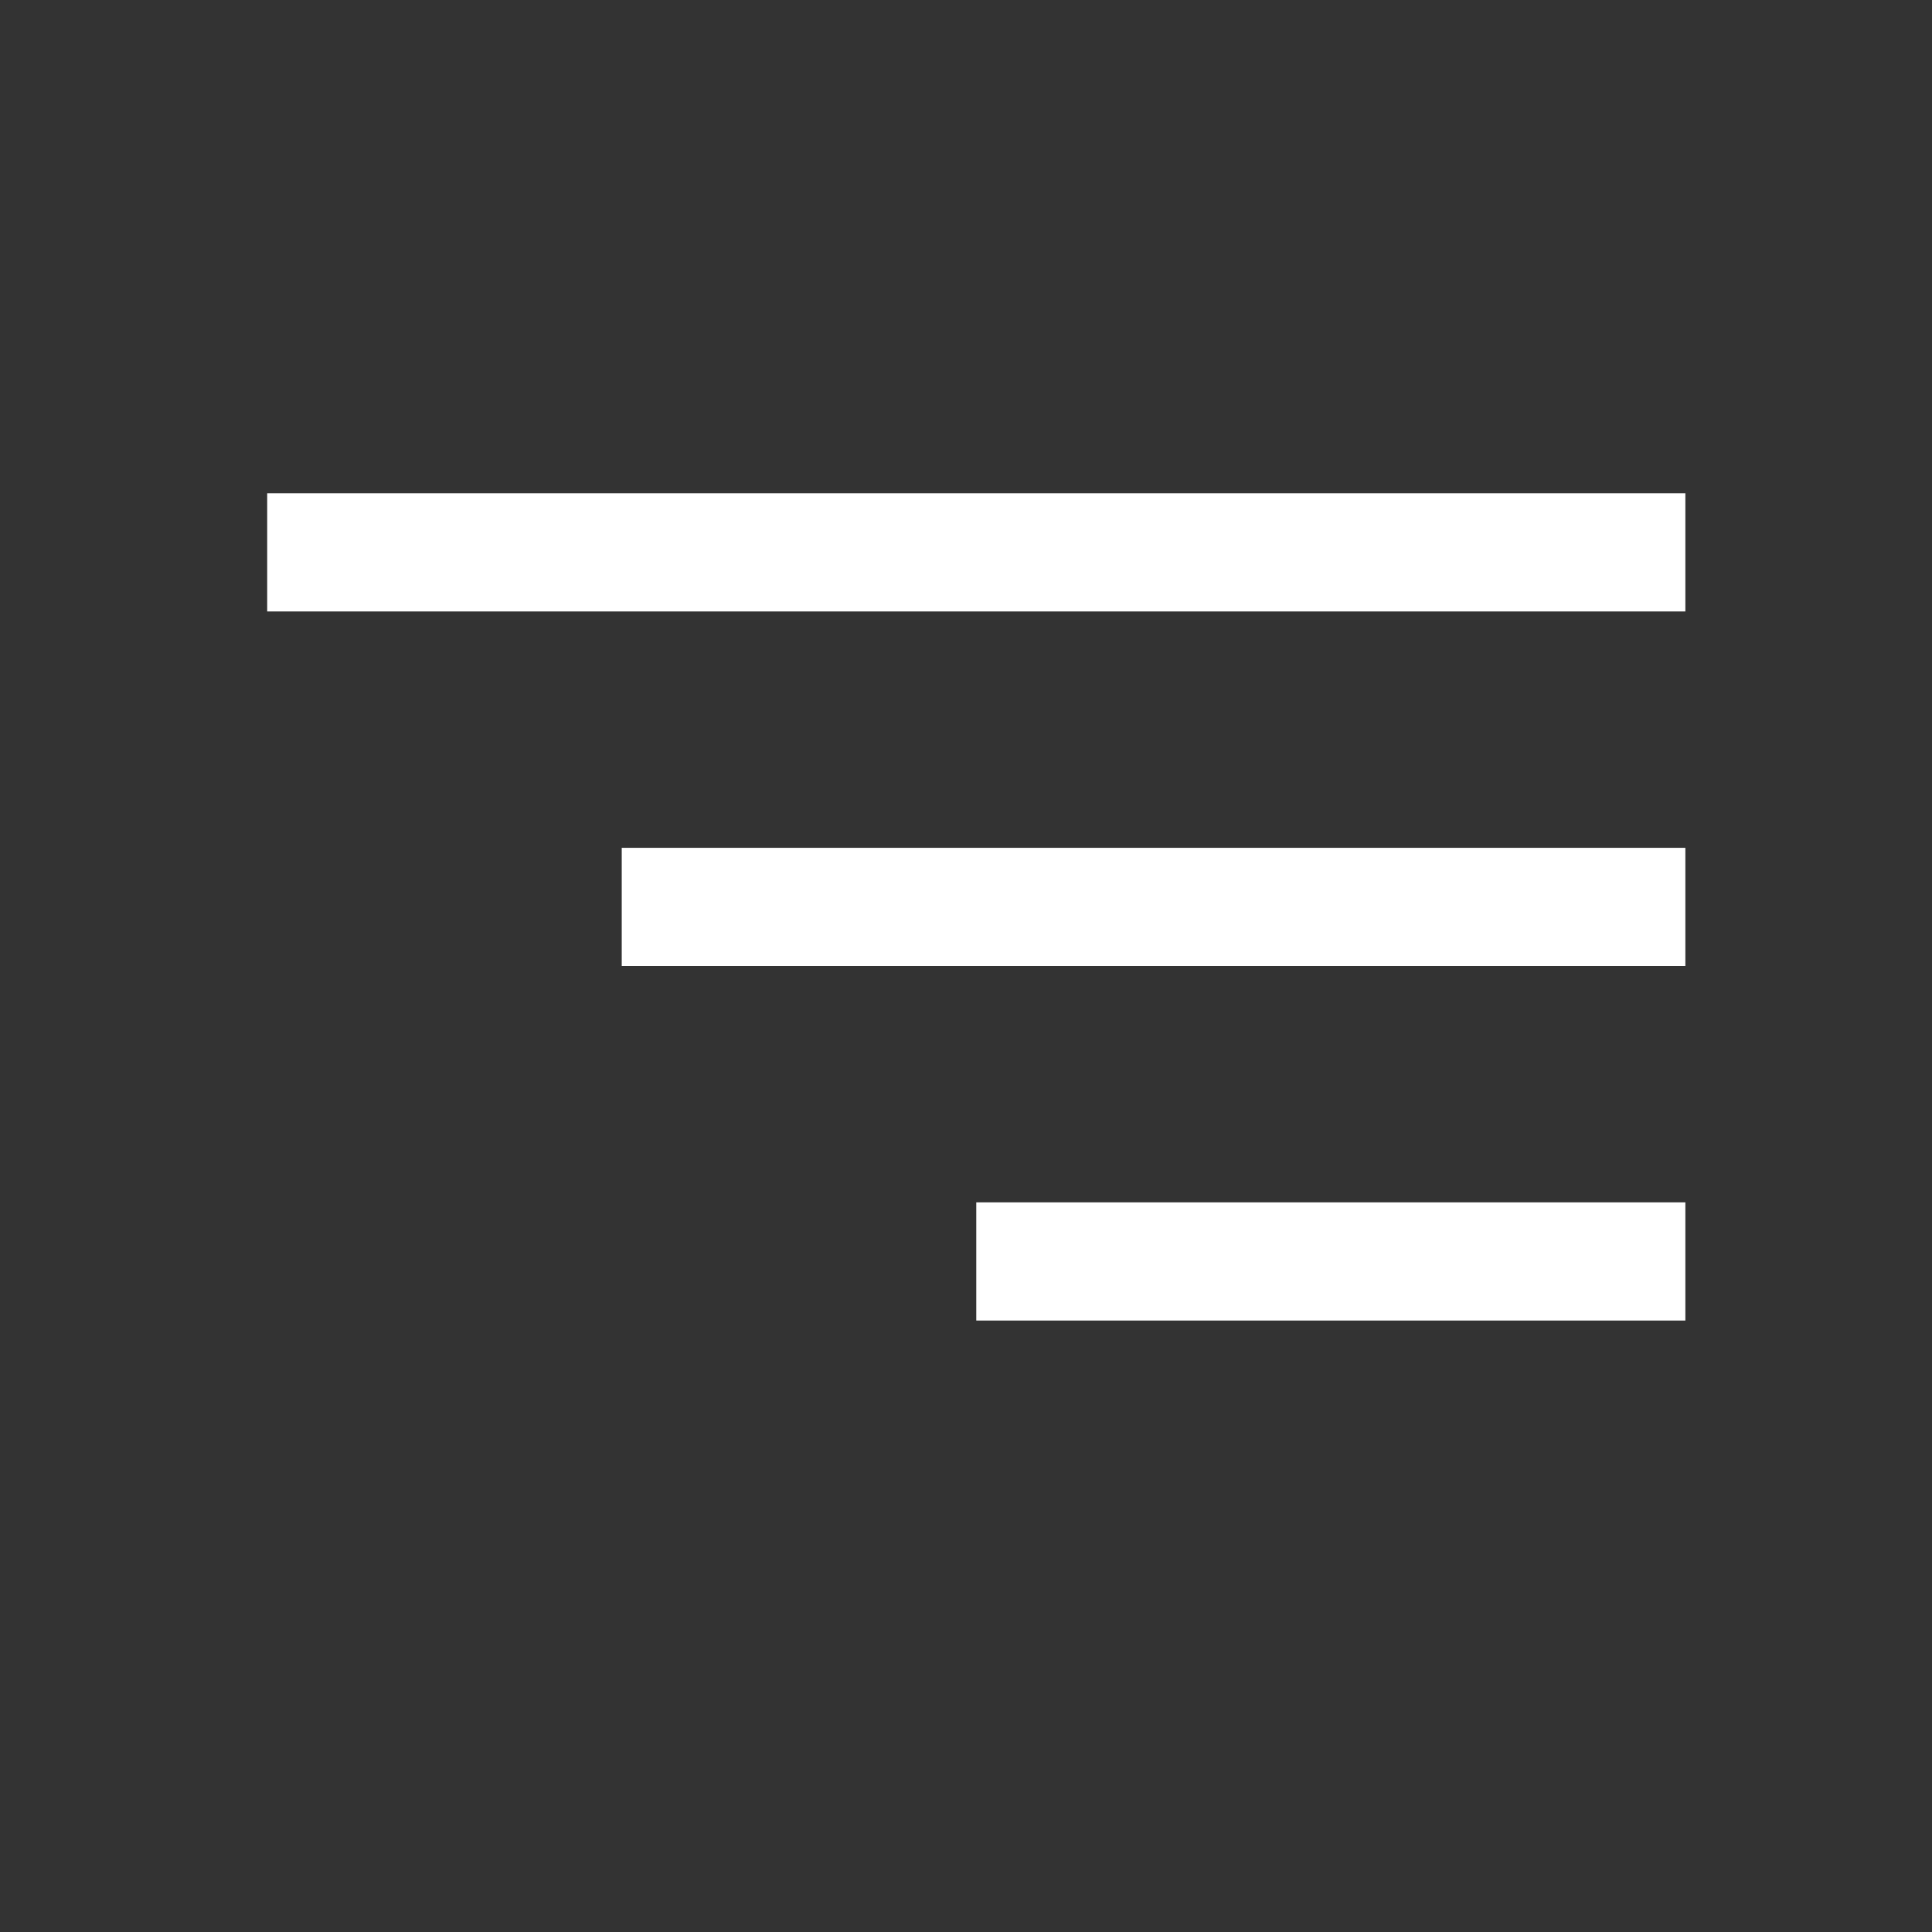 <svg width="47" height="47" viewBox="0 0 47 47" fill="none" xmlns="http://www.w3.org/2000/svg">
<rect x="0" y="0" width="47" height="47" fill="#333333" stroke="none"/>
<path d="M6.5 12H41V14.875H6.5V12ZM15.125 23.5V20.625H41V23.5H15.125ZM23.75 32.125V29.25H41V32.125H23.75Z" fill="white"/>
</svg>
